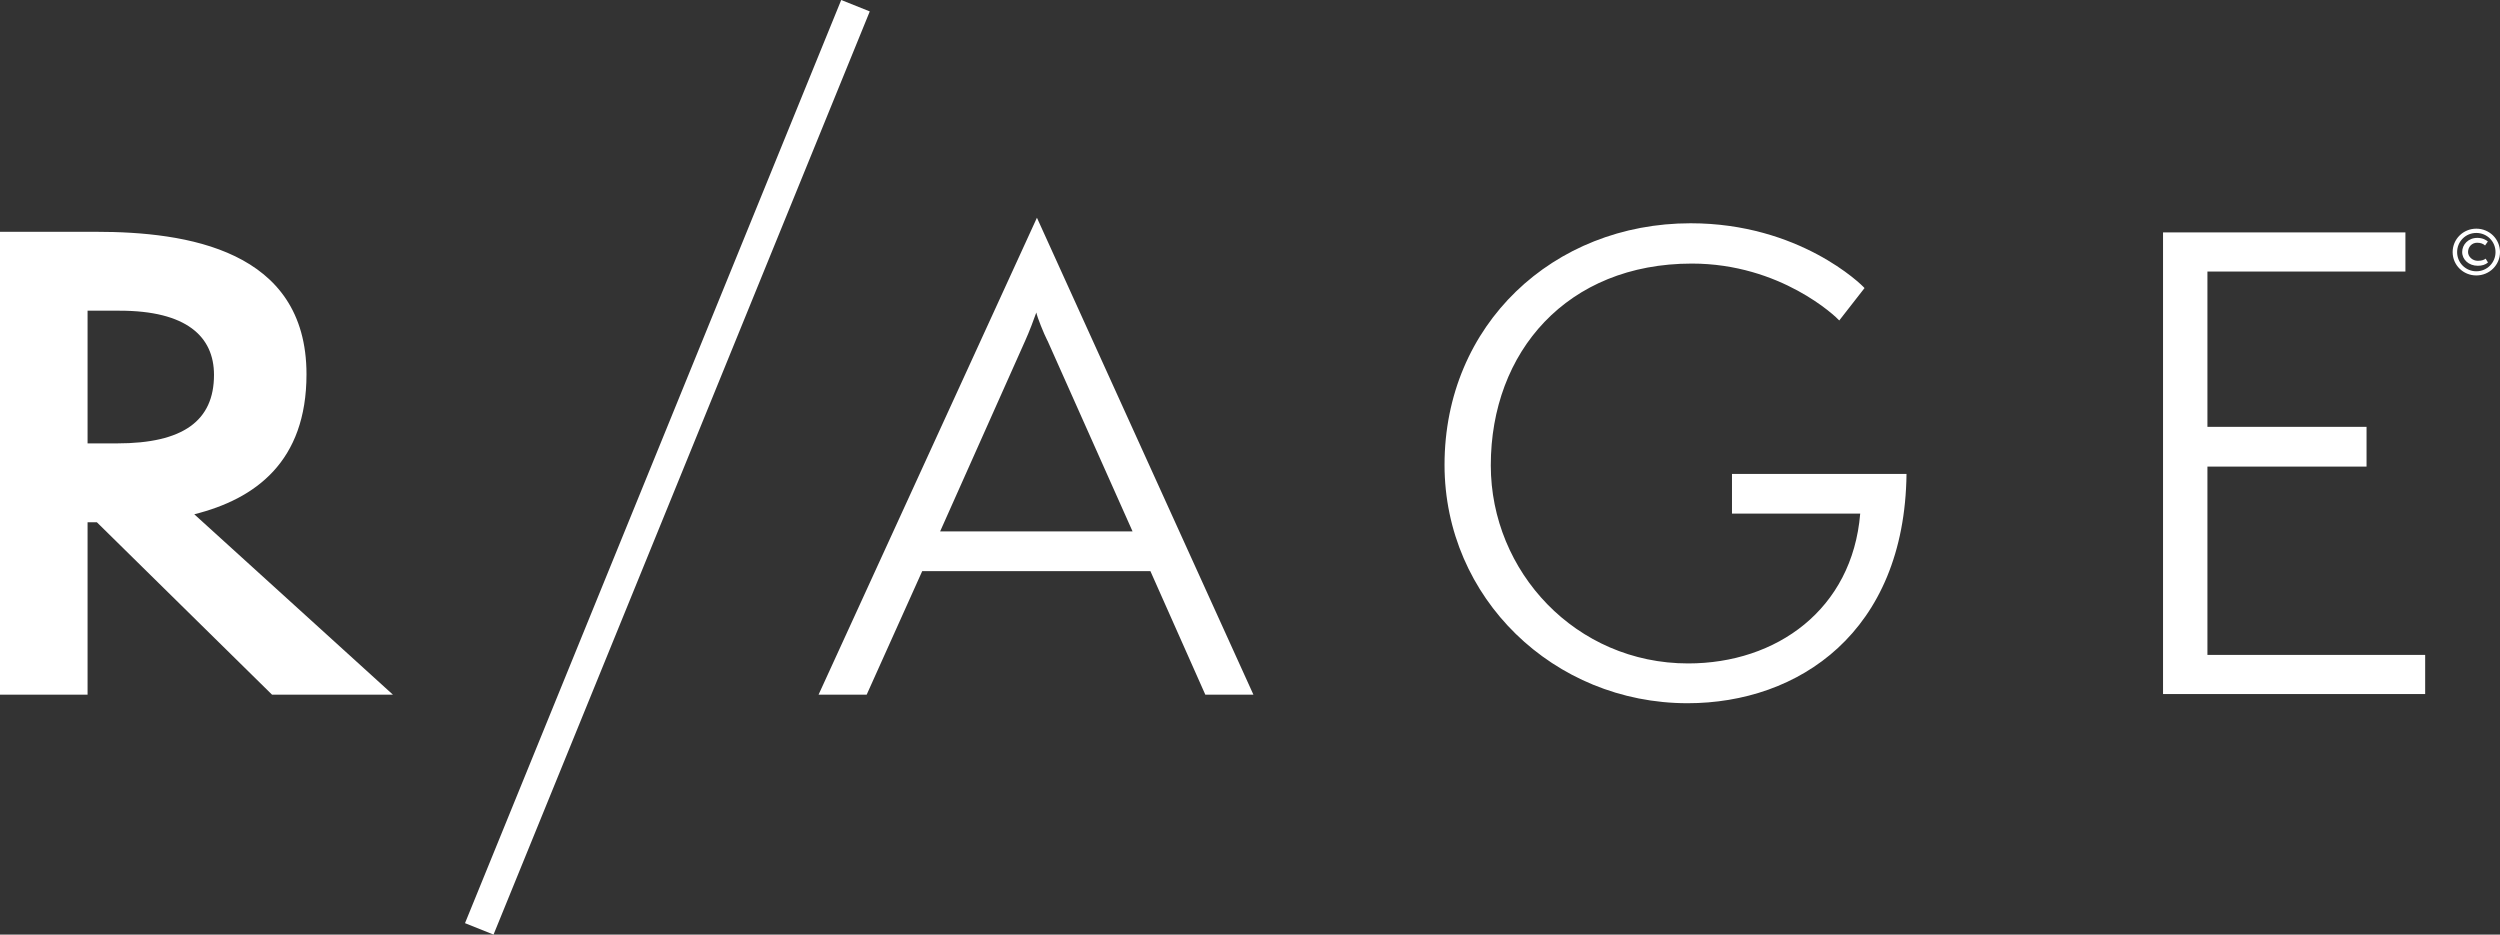 <svg width="107" height="40" viewBox="0 0 107 40" fill="none" xmlns="http://www.w3.org/2000/svg">
<rect x="0" y="0" width="107" height="40" fill="#333333" stroke="none"/>
<g id="RAGE-Master-Logo-RGB 1" clip-path="url(#clip0_564_44)">
<path id="Vector" d="M51.587 29.731L49.237 24.444H39.471L37.094 29.731H35.035L44.381 9.319L53.646 29.731H51.587ZM44.828 14.579C44.671 14.265 44.405 13.611 44.354 13.375C44.274 13.611 44.037 14.239 43.88 14.579L40.237 22.745H48.474L44.832 14.579H44.828Z" fill="white"/>
<path id="Vector_2" d="M74.129 21.985V20.284H81.599C81.519 27.061 76.979 30.098 72.227 30.098C66.499 30.098 61.826 25.597 61.826 19.893C61.826 13.9 66.472 9.556 72.358 9.556C77.004 9.556 79.671 12.173 79.802 12.329L78.72 13.716C78.587 13.56 76.213 11.281 72.411 11.281C67.078 11.281 63.806 15.05 63.806 19.917C63.806 24.47 67.448 28.395 72.253 28.395C76.028 28.395 79.276 26.092 79.617 21.983H74.127L74.129 21.985Z" fill="white"/>
<path id="Vector_3" d="M92.578 29.705V9.947H102.952V11.622H94.478V18.269H101.288V19.97H94.478V28.03H103.797V29.705H92.578Z" fill="white"/>
<path id="Vector_4" d="M21.124 40L19.902 39.511L36.004 0L37.226 0.489L21.124 39.998V40ZM16.816 29.731L8.315 22.011C10.928 21.357 13.118 19.761 13.118 16.019C13.118 10.681 7.971 9.921 4.117 9.921H0V29.731H3.748V22.352H4.145L11.642 29.731H16.816ZM3.748 18.977V13.298H5.121C7.971 13.298 9.159 14.397 9.159 16.045C9.159 18.008 7.84 18.977 5.014 18.977H3.747H3.748ZM107 10.79C107 10.235 106.55 9.787 105.986 9.787C105.423 9.787 104.973 10.235 104.973 10.79C104.973 11.345 105.425 11.789 105.986 11.789C106.548 11.789 107 11.341 107 10.79ZM105.986 11.611C105.527 11.611 105.165 11.244 105.165 10.79C105.165 10.337 105.527 9.97 105.986 9.97C106.446 9.97 106.808 10.335 106.808 10.79C106.808 11.245 106.446 11.611 105.986 11.611ZM106.385 11.069C106.336 11.114 106.228 11.163 106.051 11.163C105.823 11.163 105.632 10.986 105.632 10.787C105.632 10.568 105.795 10.389 106.021 10.389C106.174 10.389 106.284 10.435 106.36 10.506L106.48 10.337C106.414 10.278 106.267 10.181 106.03 10.181C105.643 10.181 105.381 10.465 105.381 10.787C105.381 11.108 105.66 11.375 106.051 11.375C106.229 11.375 106.376 11.33 106.486 11.234L106.387 11.072L106.385 11.069Z" fill="white"/>
</g>
<defs>
<clipPath id="clip0_564_44">
<rect width="107" height="40" fill="white"/>
</clipPath>
</defs>
</svg>
